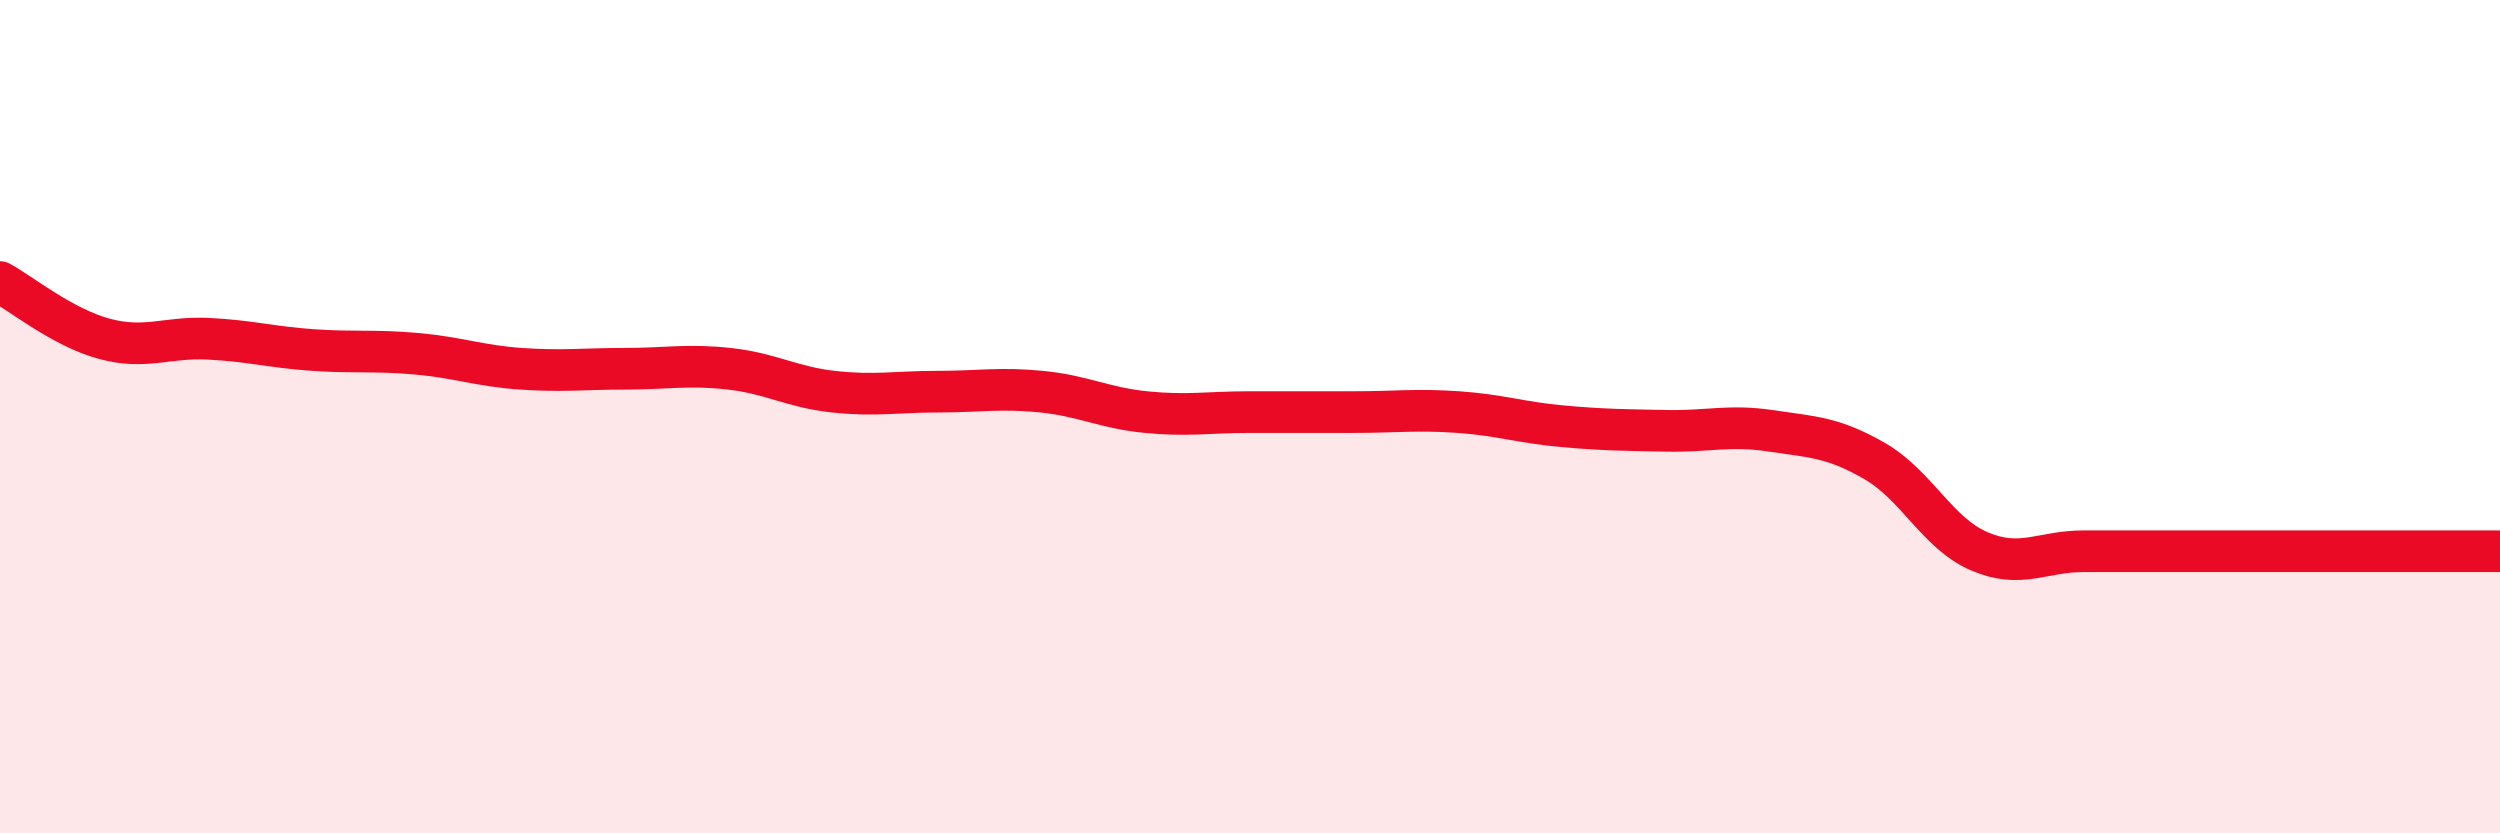 
    <svg width="60" height="20" viewBox="0 0 60 20" xmlns="http://www.w3.org/2000/svg">
      <path
        d="M 0,6.77 C 0.5,7.04 1.5,7.86 2.5,8.13 C 3.5,8.4 4,8.08 5,8.13 C 6,8.18 6.5,8.33 7.5,8.4 C 8.5,8.47 9,8.4 10,8.49 C 11,8.58 11.5,8.78 12.5,8.85 C 13.5,8.92 14,8.85 15,8.85 C 16,8.85 16.5,8.74 17.5,8.85 C 18.5,8.96 19,9.29 20,9.4 C 21,9.51 21.5,9.4 22.5,9.4 C 23.5,9.4 24,9.3 25,9.4 C 26,9.5 26.5,9.79 27.5,9.89 C 28.5,9.99 29,9.89 30,9.89 C 31,9.89 31.5,9.89 32.5,9.89 C 33.5,9.89 34,9.82 35,9.89 C 36,9.96 36.5,10.14 37.5,10.23 C 38.5,10.32 39,10.32 40,10.34 C 41,10.36 41.5,10.19 42.5,10.34 C 43.5,10.49 44,10.49 45,11.07 C 46,11.65 46.5,12.8 47.5,13.23 C 48.5,13.66 49,13.23 50,13.23 C 51,13.23 51.5,13.23 52.5,13.23 C 53.5,13.23 53.5,13.23 55,13.23 C 56.5,13.23 59,13.23 60,13.23L60 20L0 20Z"
        fill="#EB0A25"
        opacity="0.1"
        stroke-linecap="round"
        stroke-linejoin="round"
      />
      <path
        d="M 0,6.77 C 0.5,7.04 1.5,7.86 2.5,8.13 C 3.5,8.4 4,8.08 5,8.13 C 6,8.18 6.5,8.33 7.5,8.4 C 8.5,8.47 9,8.4 10,8.49 C 11,8.58 11.5,8.78 12.5,8.85 C 13.5,8.92 14,8.85 15,8.85 C 16,8.85 16.5,8.74 17.5,8.85 C 18.5,8.96 19,9.29 20,9.4 C 21,9.51 21.5,9.4 22.5,9.4 C 23.5,9.4 24,9.3 25,9.4 C 26,9.5 26.5,9.79 27.5,9.89 C 28.5,9.99 29,9.89 30,9.89 C 31,9.89 31.5,9.89 32.5,9.89 C 33.5,9.89 34,9.82 35,9.89 C 36,9.96 36.5,10.14 37.5,10.23 C 38.5,10.32 39,10.32 40,10.34 C 41,10.36 41.5,10.19 42.5,10.34 C 43.5,10.49 44,10.49 45,11.07 C 46,11.65 46.5,12.8 47.5,13.23 C 48.5,13.66 49,13.23 50,13.23 C 51,13.23 51.5,13.23 52.5,13.23 C 53.5,13.23 53.5,13.23 55,13.23 C 56.5,13.23 59,13.23 60,13.23"
        stroke="#EB0A25"
        stroke-width="1"
        fill="none"
        stroke-linecap="round"
        stroke-linejoin="round"
      />
    </svg>
  